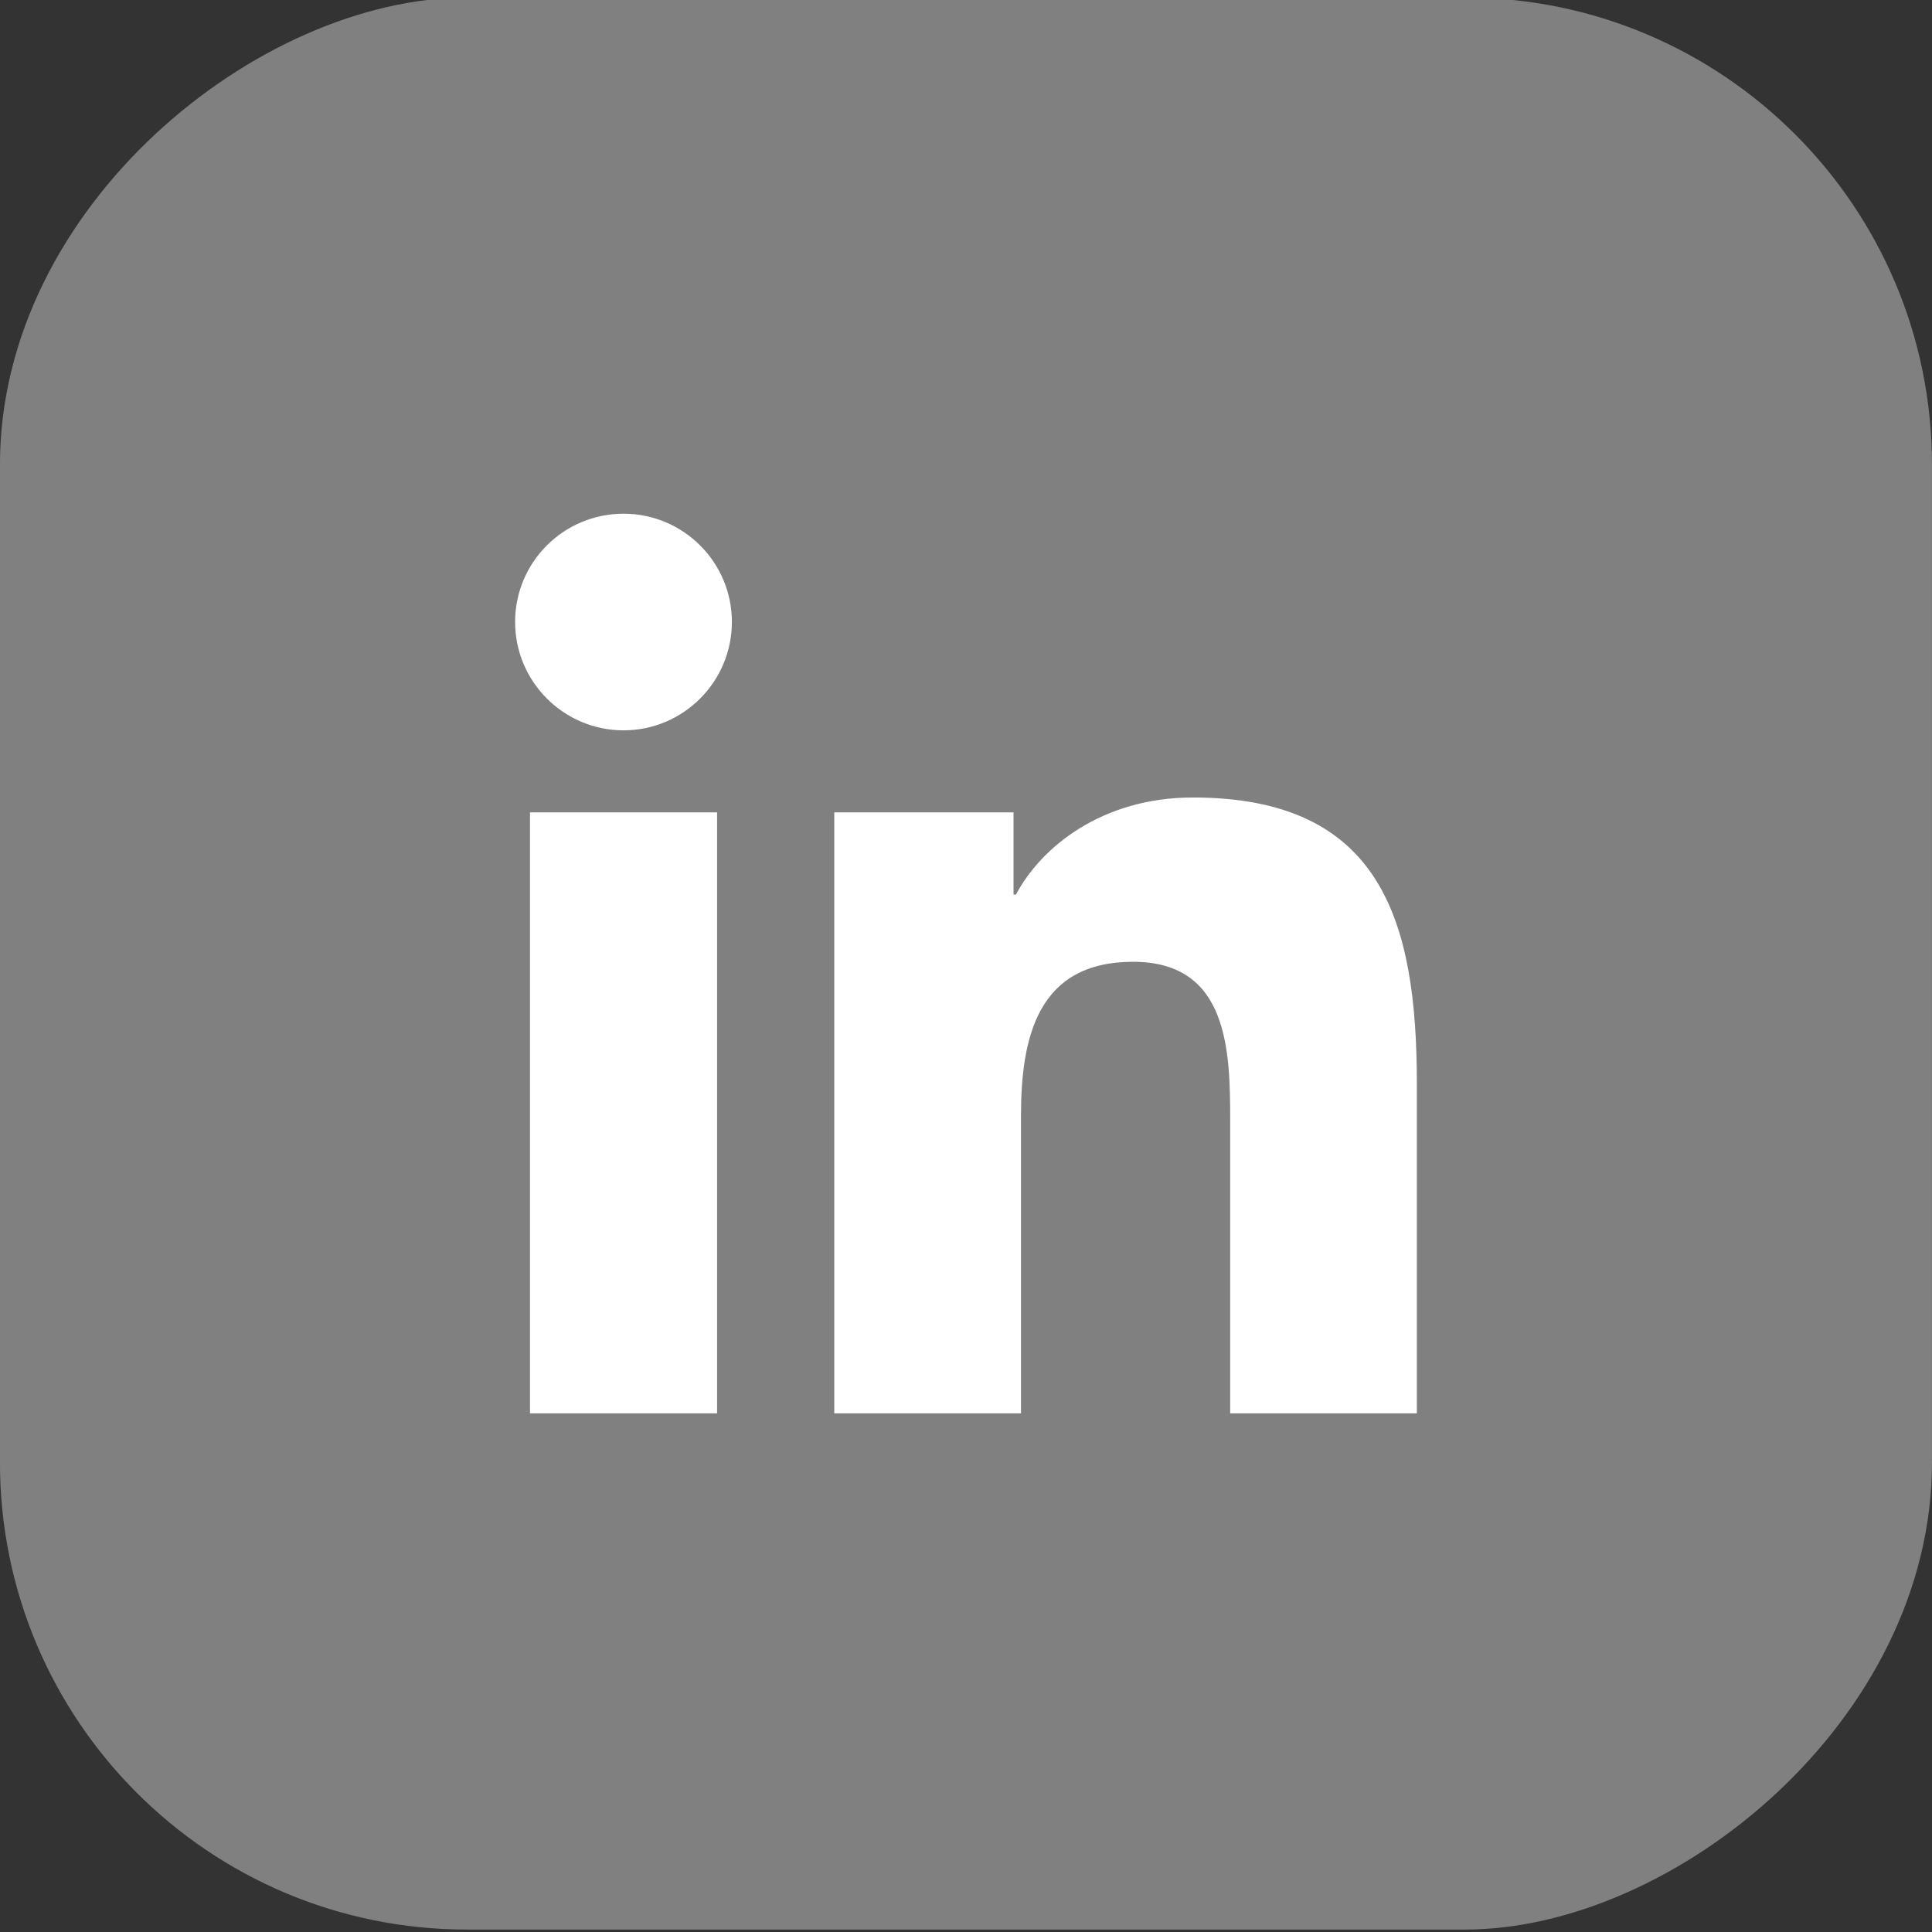 <?xml version="1.0" encoding="UTF-8"?>
<svg id="_图层_1" data-name="图层 1" xmlns="http://www.w3.org/2000/svg" viewBox="0 0 500 500">
  <rect x="0" y="0" width="500" height="500" fill="#333333" stroke="none"/>
  <defs>
    <style>
      .cls-1 {
        fill: gray;
      }

      .cls-2 {
        fill: #fff;
      }
    </style>
  </defs>
  <rect class="cls-1" x="0" y="-.63" width="500" height="500" rx="120.87" ry="120.87" transform="translate(499.36 -.63) rotate(90)"/>
  <g>
    <path class="cls-2" d="M137.16,210.24h48.42v155.54h-48.42v-155.54ZM161.38,132.95c15.48,0,28.03,12.56,28.03,28.01s-12.55,28.05-28.03,28.05-28.07-12.58-28.07-28.05,12.54-28.01,28.07-28.01"/>
    <path class="cls-2" d="M215.92,210.24h46.38v21.28h.63c6.47-12.24,22.24-25.13,45.78-25.13,48.95,0,57.97,32.19,57.97,74.08v85.31h-48.31v-75.62c0-18.05-.35-41.25-25.13-41.25s-29.01,19.65-29.01,39.93v76.94h-48.32v-155.54Z"/>
  </g>
</svg>